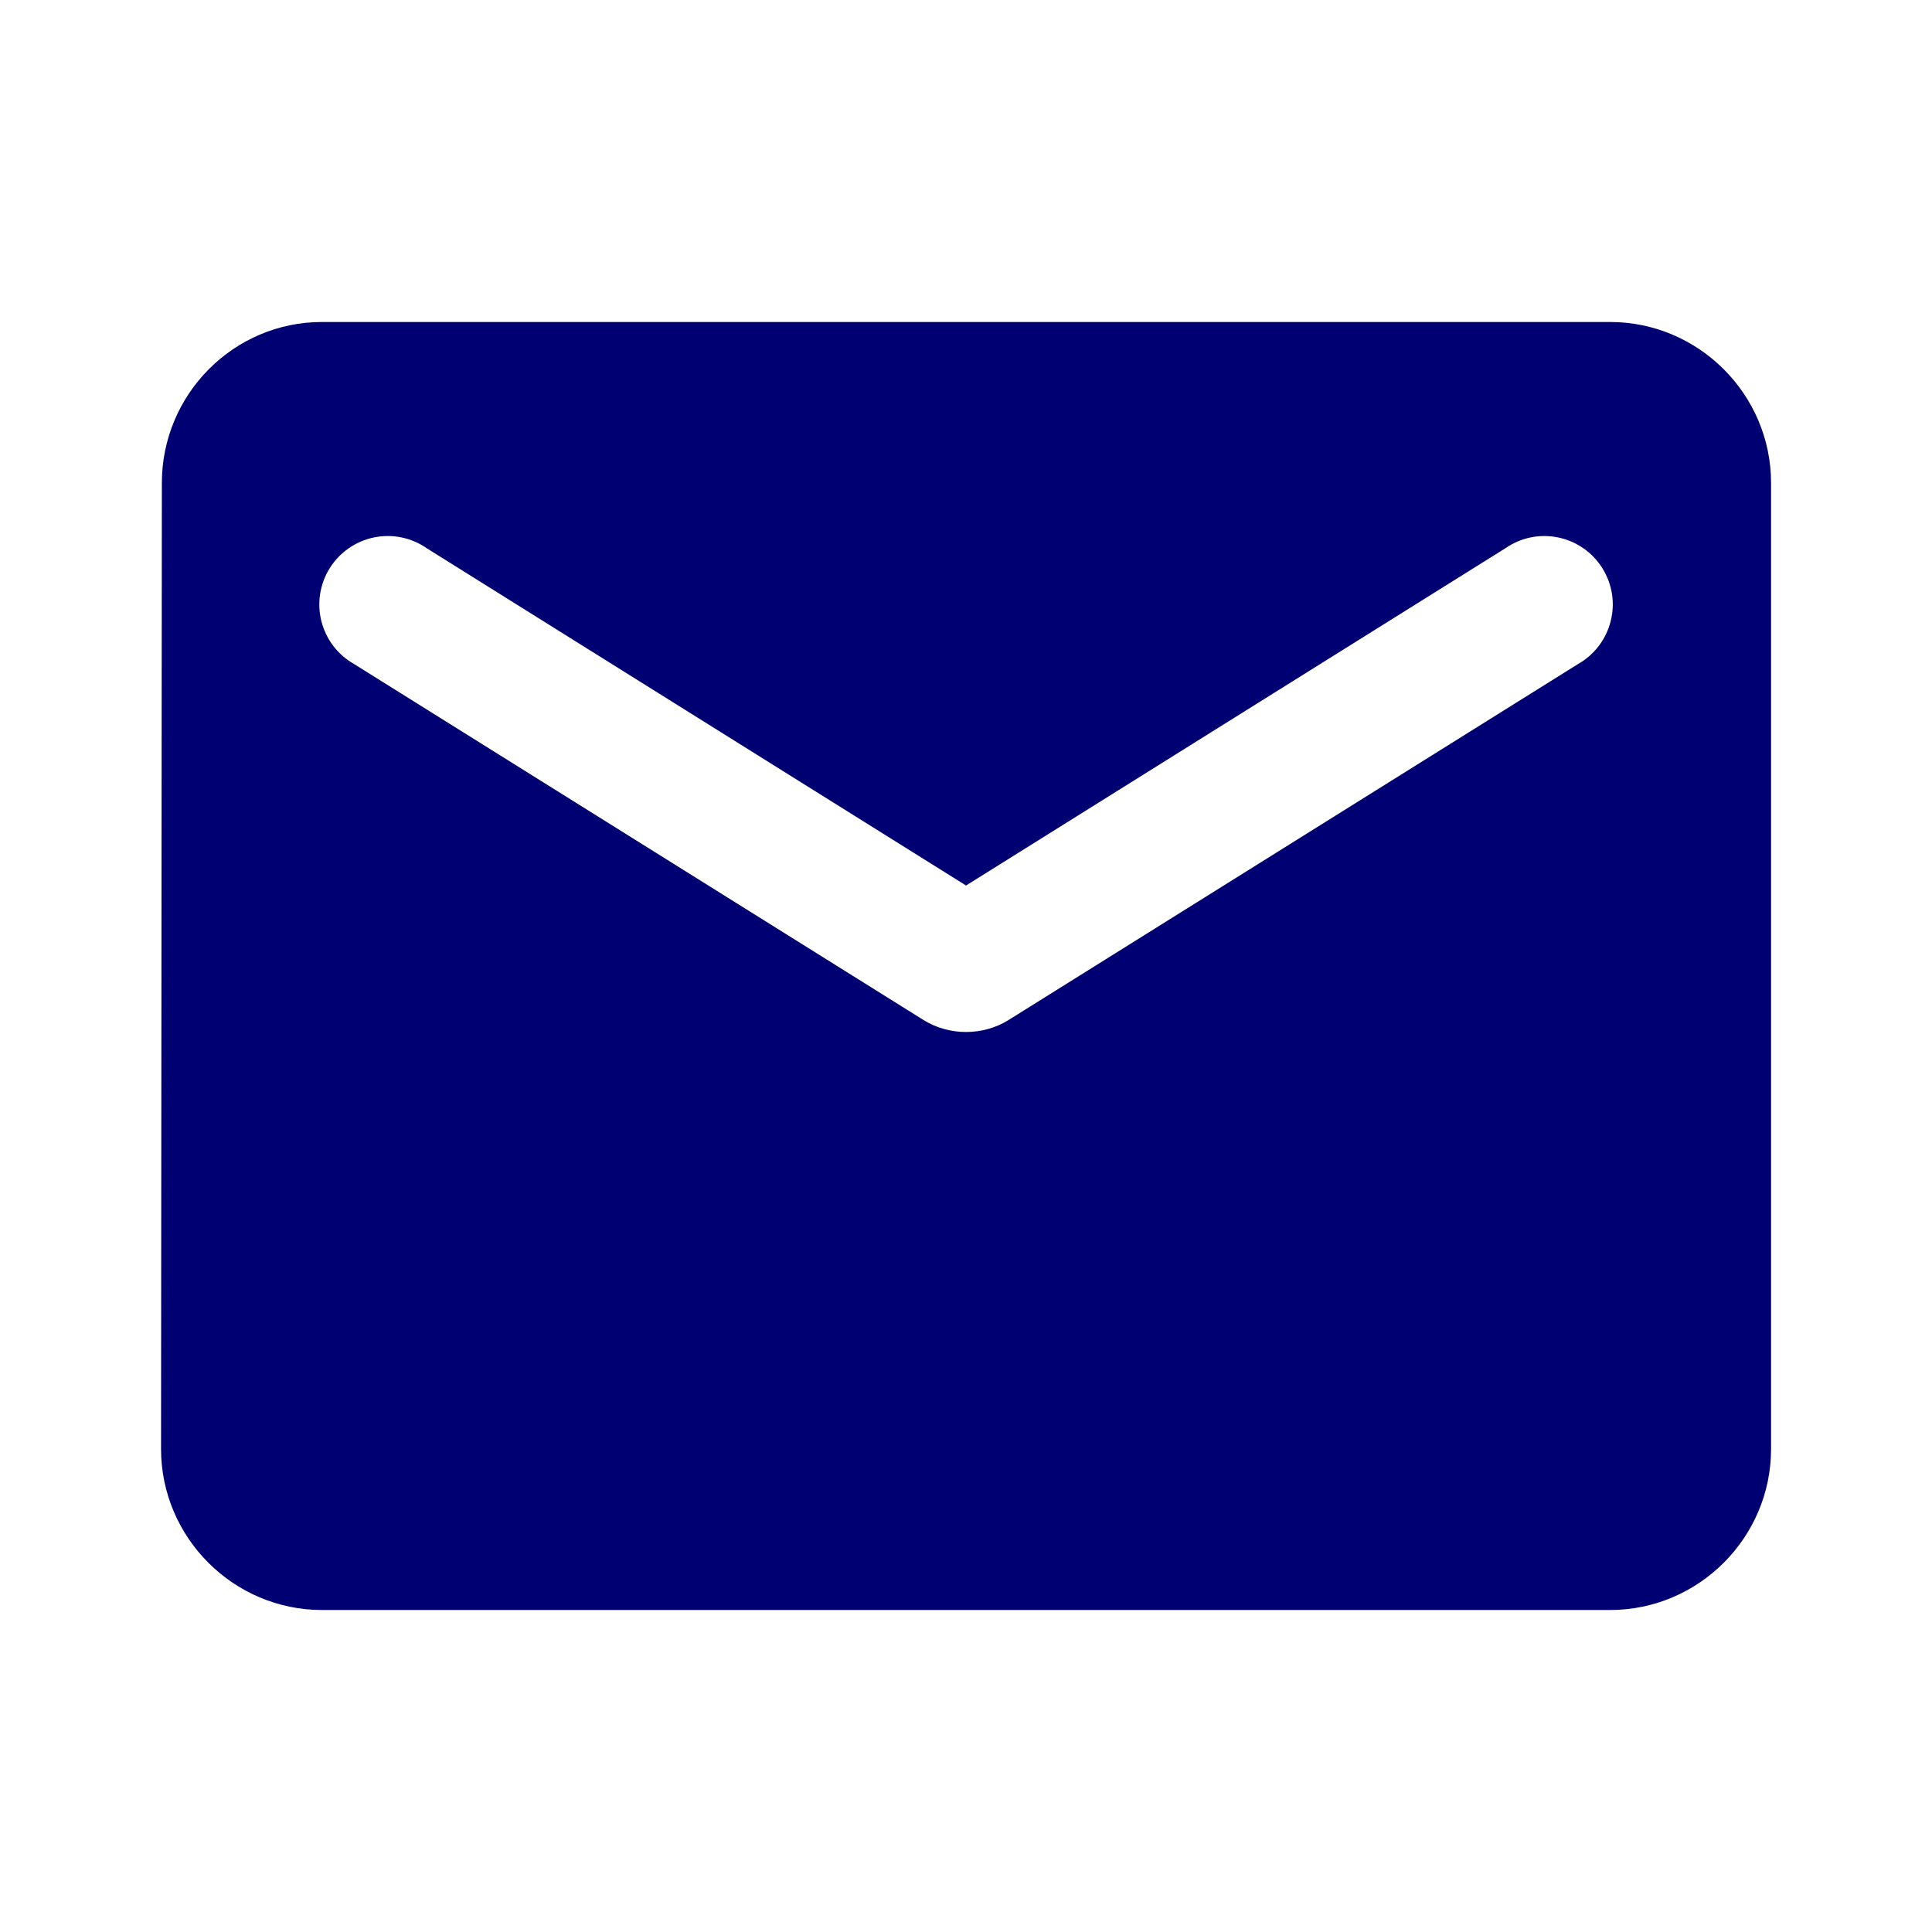 <?xml version="1.0" encoding="UTF-8"?> <svg xmlns="http://www.w3.org/2000/svg" width="50" height="50" viewBox="0 0 50 50" fill="none"><path d="M41.668 8.333H8.335C6.043 8.333 4.189 10.208 4.189 12.5L4.168 37.5C4.168 39.792 6.043 41.667 8.335 41.667H41.668C43.96 41.667 45.835 39.792 45.835 37.5V12.5C45.835 10.208 43.96 8.333 41.668 8.333ZM40.835 17.188L26.105 26.396C25.439 26.812 24.564 26.812 23.897 26.396L9.168 17.188C8.959 17.07 8.776 16.912 8.63 16.722C8.484 16.532 8.379 16.314 8.319 16.082C8.26 15.85 8.248 15.608 8.285 15.371C8.322 15.135 8.406 14.908 8.533 14.705C8.66 14.502 8.827 14.326 9.024 14.19C9.22 14.053 9.443 13.957 9.677 13.909C9.912 13.861 10.154 13.86 10.389 13.908C10.623 13.956 10.846 14.051 11.043 14.188L25.001 22.917L38.96 14.188C39.157 14.051 39.379 13.956 39.614 13.908C39.849 13.86 40.091 13.861 40.325 13.909C40.56 13.957 40.782 14.053 40.979 14.19C41.176 14.326 41.343 14.502 41.469 14.705C41.596 14.908 41.681 15.135 41.718 15.371C41.754 15.608 41.743 15.85 41.683 16.082C41.624 16.314 41.518 16.532 41.372 16.722C41.227 16.912 41.044 17.07 40.835 17.188Z" fill="#000072"></path></svg> 